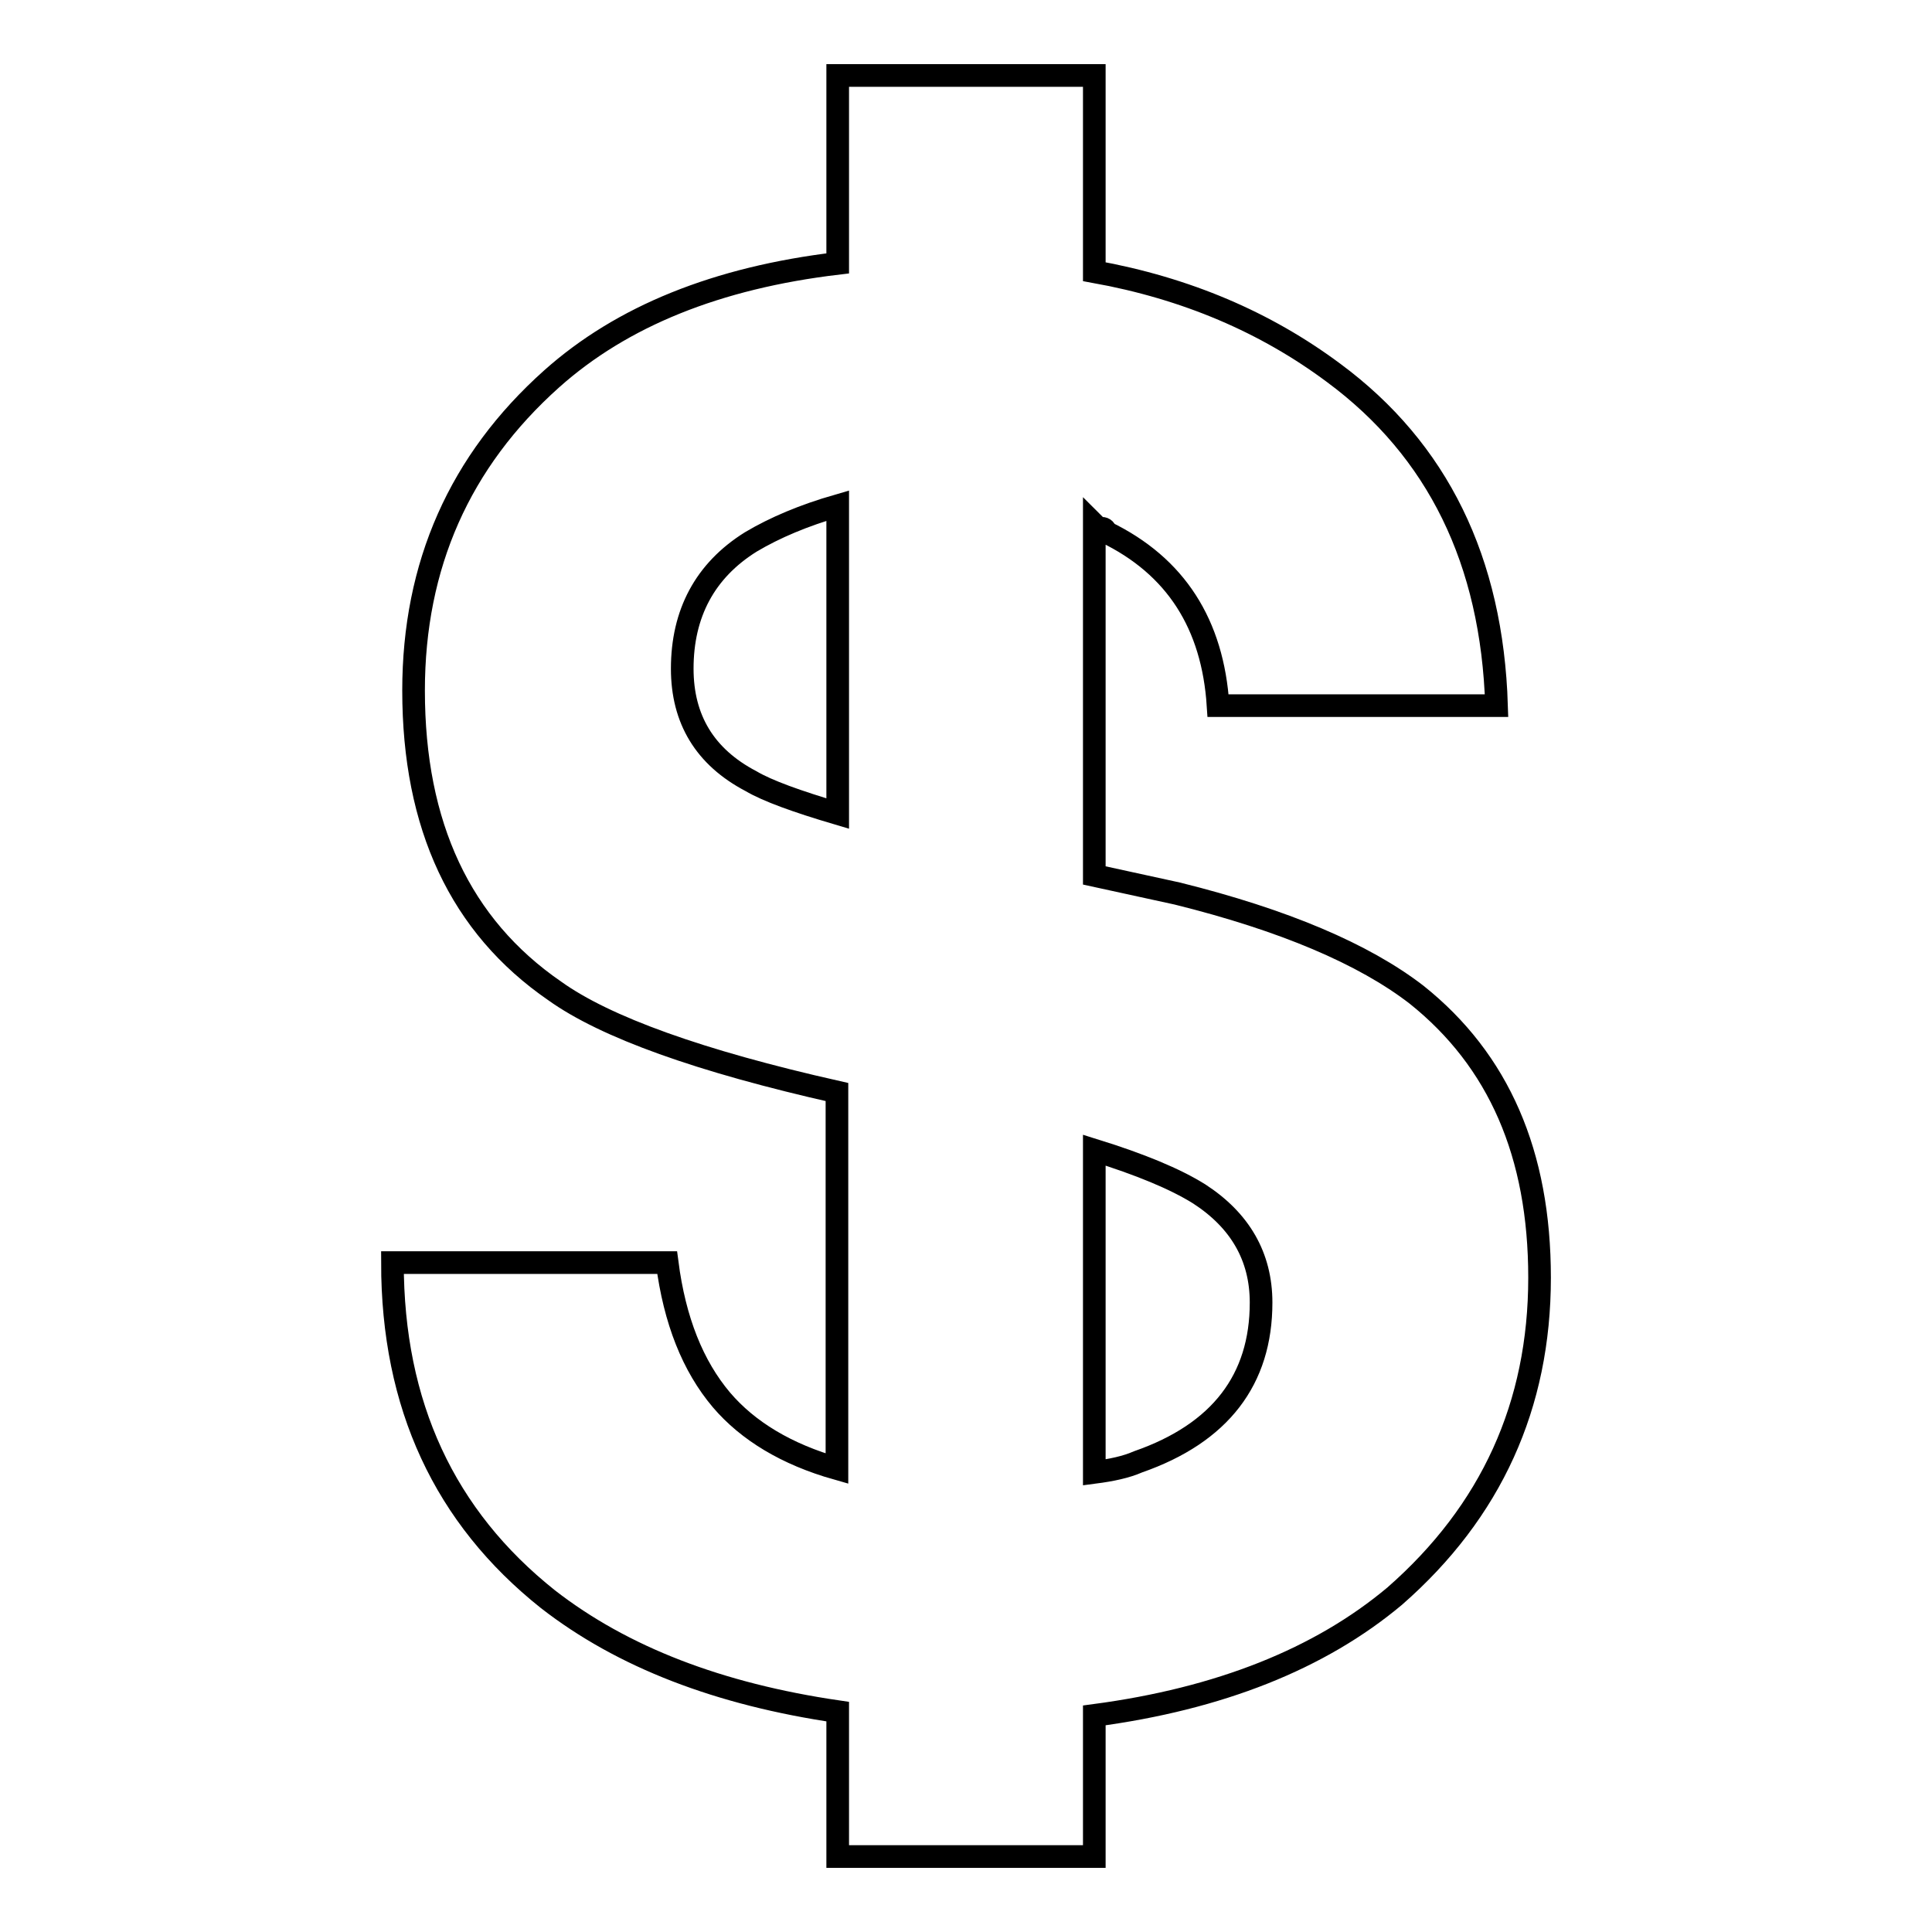 <?xml version="1.0" encoding="utf-8"?>
<!-- Svg Vector Icons : http://www.onlinewebfonts.com/icon -->
<!DOCTYPE svg PUBLIC "-//W3C//DTD SVG 1.1//EN" "http://www.w3.org/Graphics/SVG/1.1/DTD/svg11.dtd">
<svg version="1.1" xmlns="http://www.w3.org/2000/svg" xmlns:xlink="http://www.w3.org/1999/xlink" x="0px" y="0px" viewBox="0 0 256 256" enable-background="new 0 0 256 256" xml:space="preserve">
<g><g><g><g><path stroke-width="3" fill-opacity="0" stroke="#000000"  d="M187.7,131.8c-7-5.4-17.6-9.9-31.7-13.4l-11-2.4V69.5c0.3,0.3,0.7,0.5,1,0.5s0.5,0.2,0.5,0.5c9.3,4.5,14.2,12.2,14.9,23h36.9c-0.6-19.2-7.8-33.9-21.6-44.1c-9-6.7-19.5-11.2-31.7-13.4V10H111v24.9c-16,1.9-28.6,7-37.9,15.3C60.9,61.1,54.8,74.9,54.8,91.5c0,17.9,6.2,31.2,18.7,39.8c6.7,4.8,19.2,9.3,37.4,13.4v49.9c-6.7-1.9-11.8-5-15.3-9.1c-3.8-4.5-6.2-10.5-7.2-18.2H52c0,18.9,6.9,33.7,20.6,44.6c9.9,7.7,22.7,12.6,38.4,14.9V246H145v-18.7c16.6-2.2,29.9-7.5,39.8-15.8c12.8-11.2,19.2-25.3,19.2-42.2C204,152.9,198.6,140.5,187.7,131.8z M111,107.8c-5.4-1.6-9.3-3-11.5-4.3c-6.1-3.2-9.1-8.2-9.1-14.9c0-7.3,3-13,9.1-16.8c3.2-1.9,7-3.5,11.5-4.8V107.8z M150.8,193.7c-1.6,0.7-3.5,1.1-5.8,1.4v-42.7c6.1,1.9,10.7,3.8,13.9,5.8c5.4,3.5,8.2,8.3,8.2,14.4C167.1,182.8,161.7,189.9,150.8,193.7z"/></g></g><g></g><g></g><g></g><g></g><g></g><g></g><g></g><g></g><g></g><g></g><g></g><g></g><g></g><g></g><g></g></g></g>
</svg>